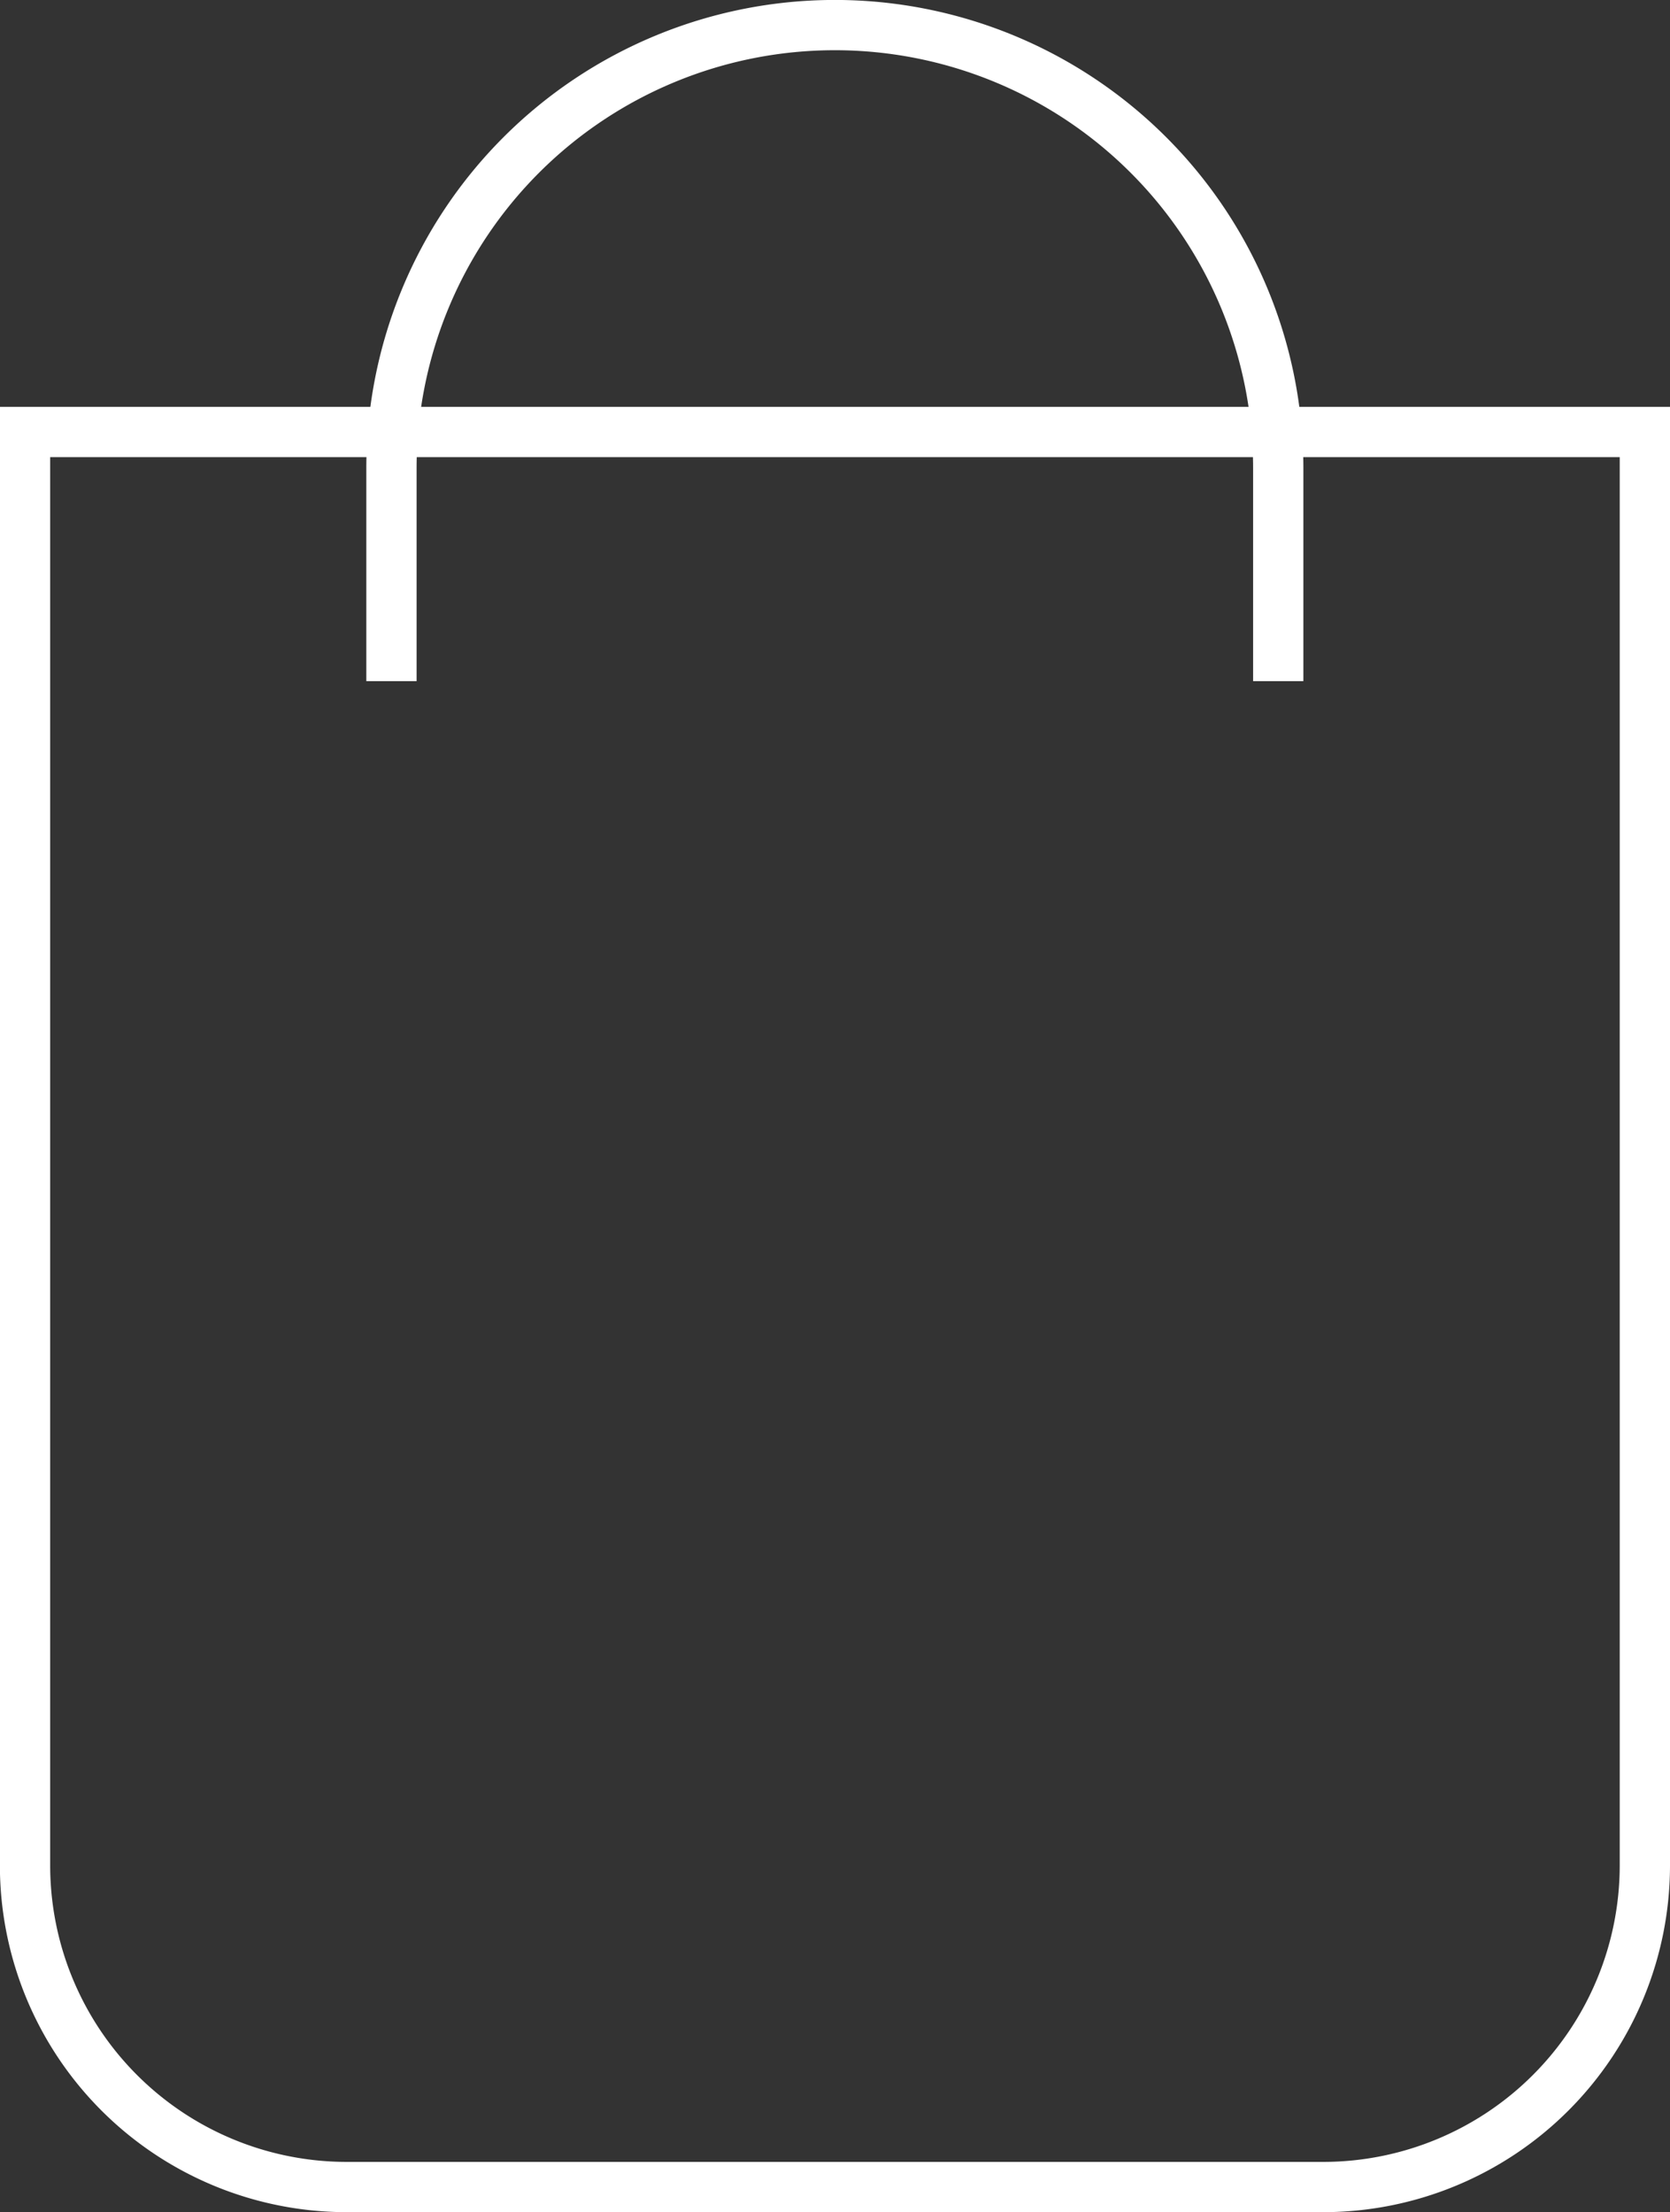 <svg xmlns="http://www.w3.org/2000/svg" width="16.608" height="22.004" viewBox="0 0 16.608 22.004">
  <rect x="0" y="0" width="16.608" height="22.004" fill="#333333" stroke="none"/>
  <g id="cart" transform="translate(-1623.59 -87.672)">
    <path id="Path_24" data-name="Path 24" d="M175.625,38.322h-9.719a3.2,3.2,0,0,1-3.195-3.195V20.865H178.82V35.128A3.2,3.2,0,0,1,175.625,38.322Z" transform="translate(1461.128 71.104)" fill="none" stroke="#fff" stroke-width="0.5"/>
    <path id="Path_25" data-name="Path 25" d="M180.6,7.524V5.408a4.409,4.409,0,1,1,8.819,0V7.524" transform="translate(1446.883 86.923)" fill="none" stroke="#fff" stroke-width="0.5"/>
  </g>
</svg>
